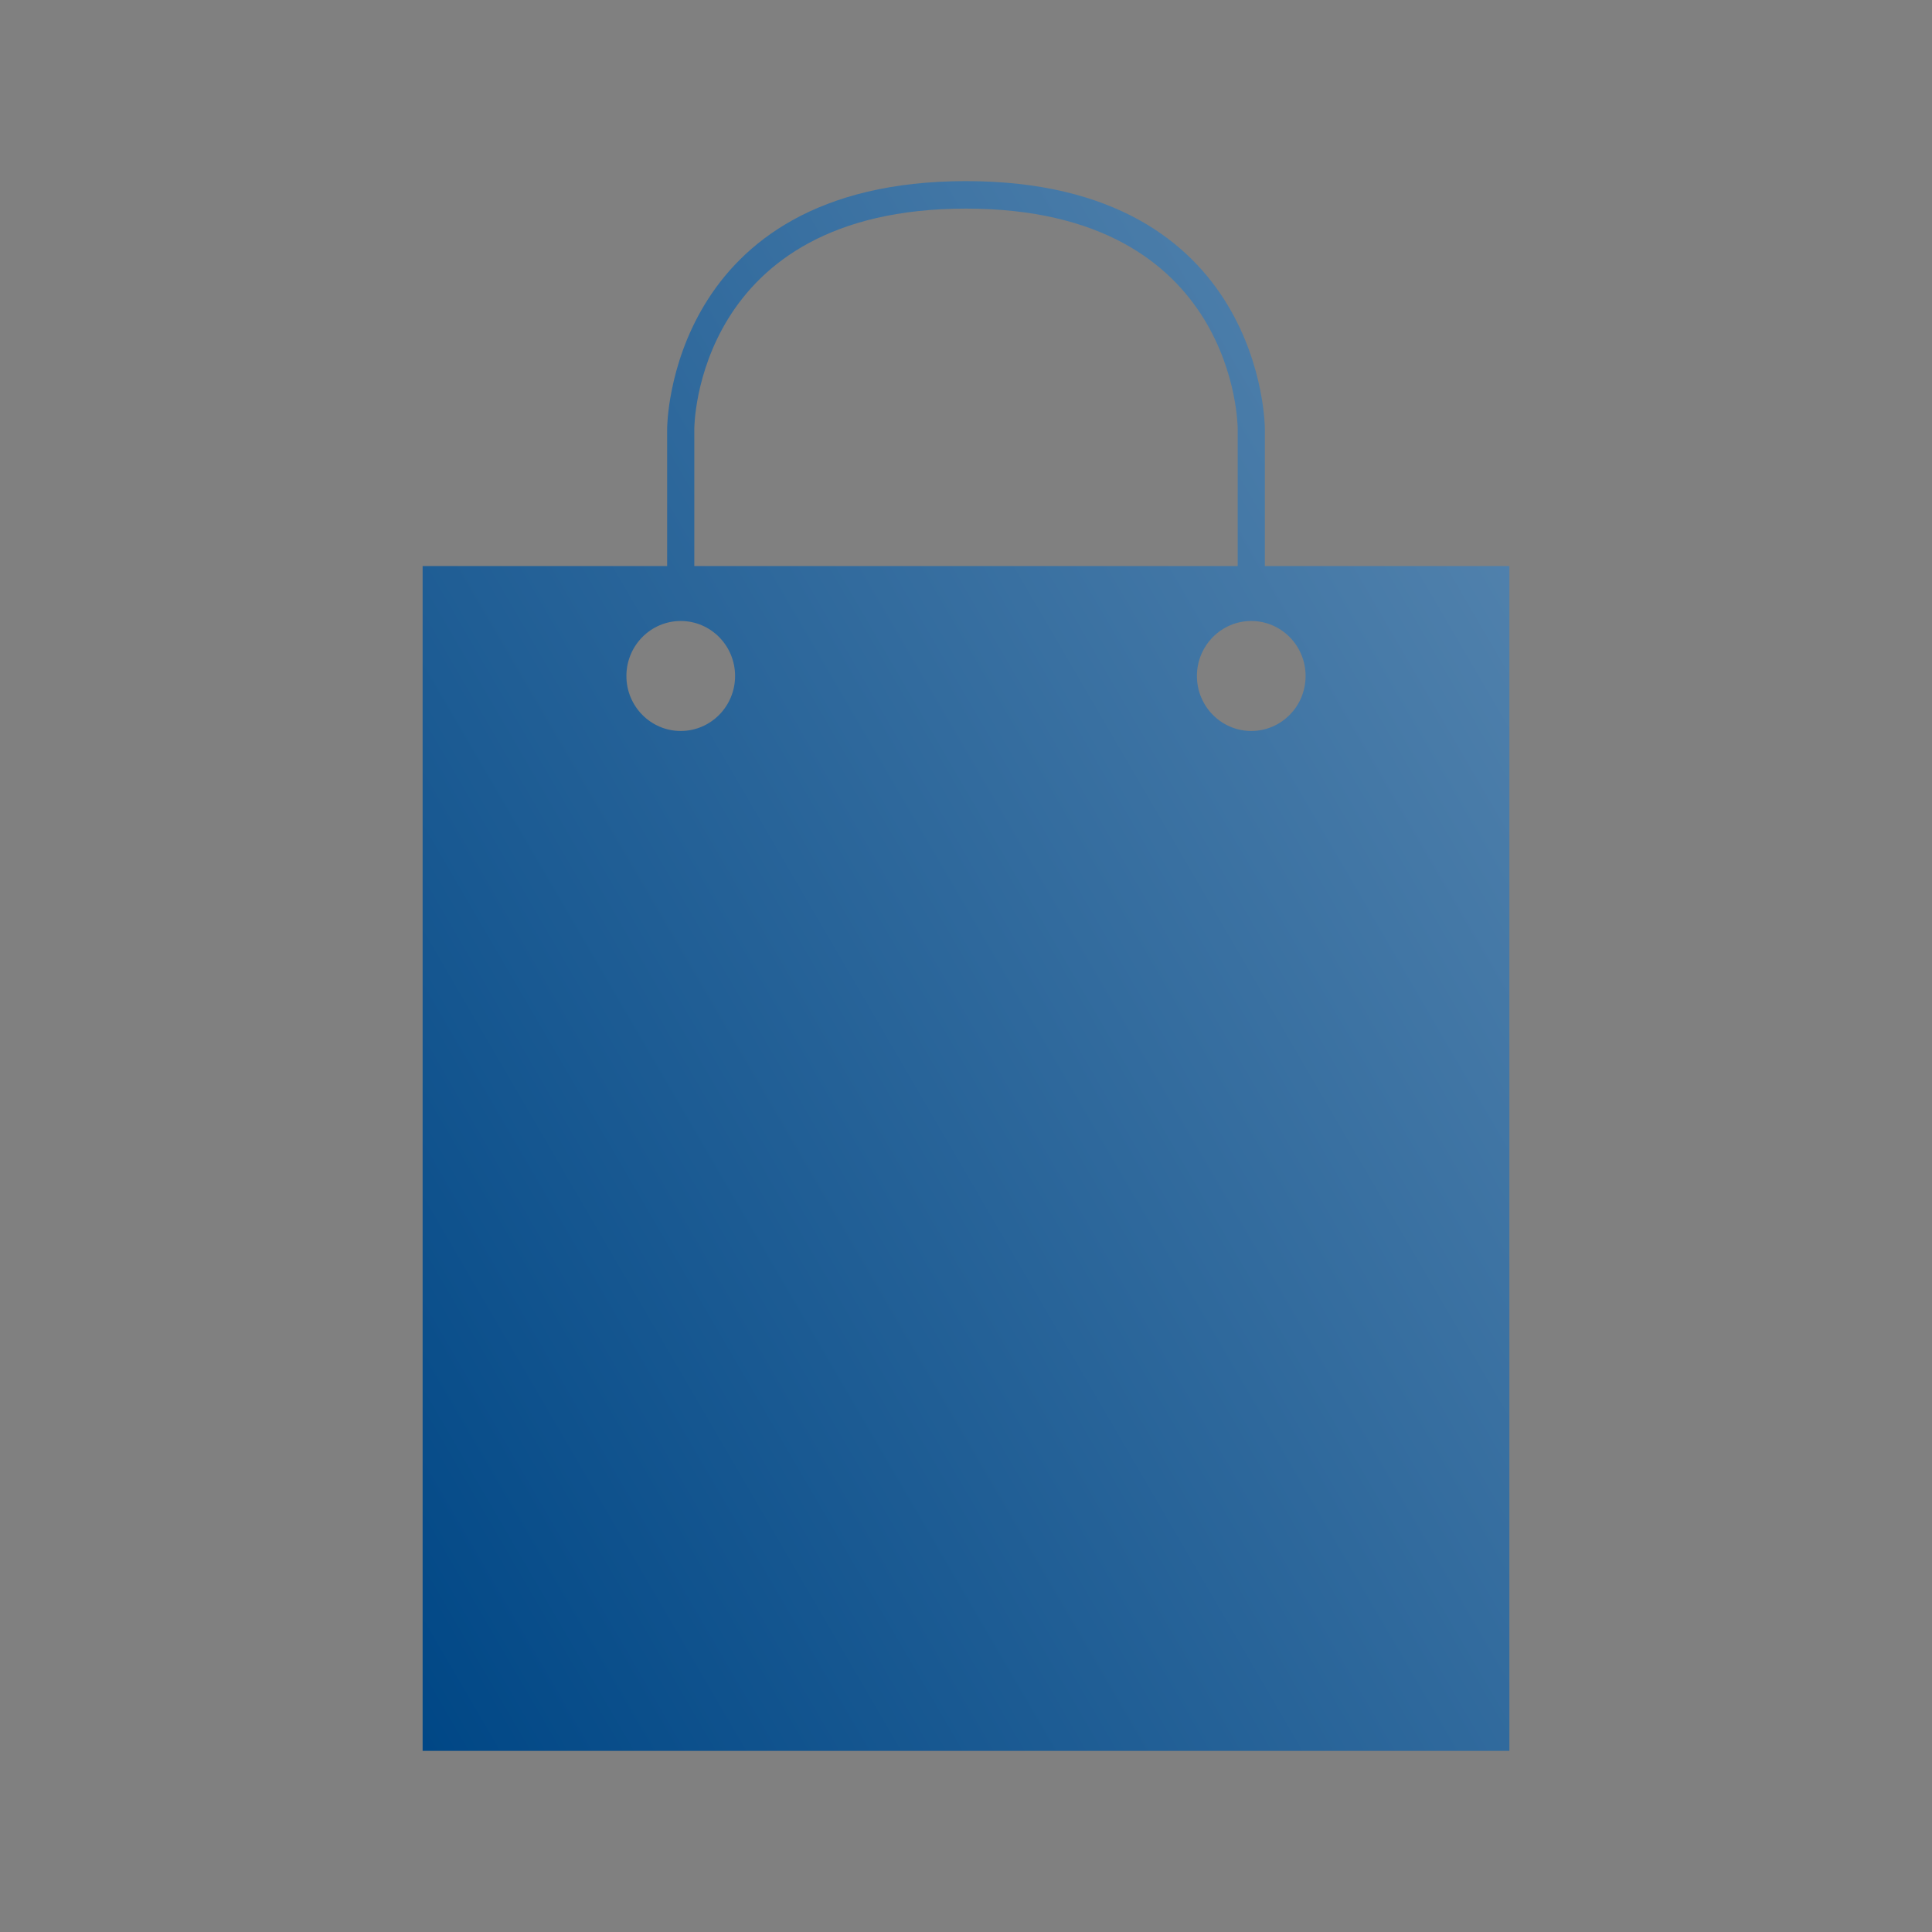 <svg width="80" height="80" viewBox="0 0 80 80" fill="none" xmlns="http://www.w3.org/2000/svg">
<rect x="0" y="0" width="80" height="80" fill="#808080" stroke="none"/>
<path fill-rule="evenodd" clip-rule="evenodd" d="M17.5 23.438V72.5H62.5V23.438H52.375V17.745C52.375 17.745 52.375 7.5 40 7.5C27.625 7.5 27.625 17.745 27.625 17.745V23.438H17.5ZM51.25 17.745V23.438H28.75V17.745C28.75 17.745 28.75 8.638 40 8.638C51.25 8.638 51.25 17.745 51.25 17.745ZM30.438 27.991C30.438 29.248 29.43 30.268 28.188 30.268C26.945 30.268 25.938 29.248 25.938 27.991C25.938 26.734 26.945 25.714 28.188 25.714C29.43 25.714 30.438 26.734 30.438 27.991ZM51.812 30.268C53.055 30.268 54.062 29.248 54.062 27.991C54.062 26.734 53.055 25.714 51.812 25.714C50.57 25.714 49.562 26.734 49.562 27.991C49.562 29.248 50.57 30.268 51.812 30.268Z" fill="url(#paint0_linear_603_27590)"/>
<defs>
<linearGradient id="paint0_linear_603_27590" x1="17.5" y1="72.5" x2="193.108" y2="-29.806" gradientUnits="userSpaceOnUse">
<stop stop-color="#004786"/>
<stop offset="1" stop-color="white"/>
</linearGradient>
</defs>
</svg>
